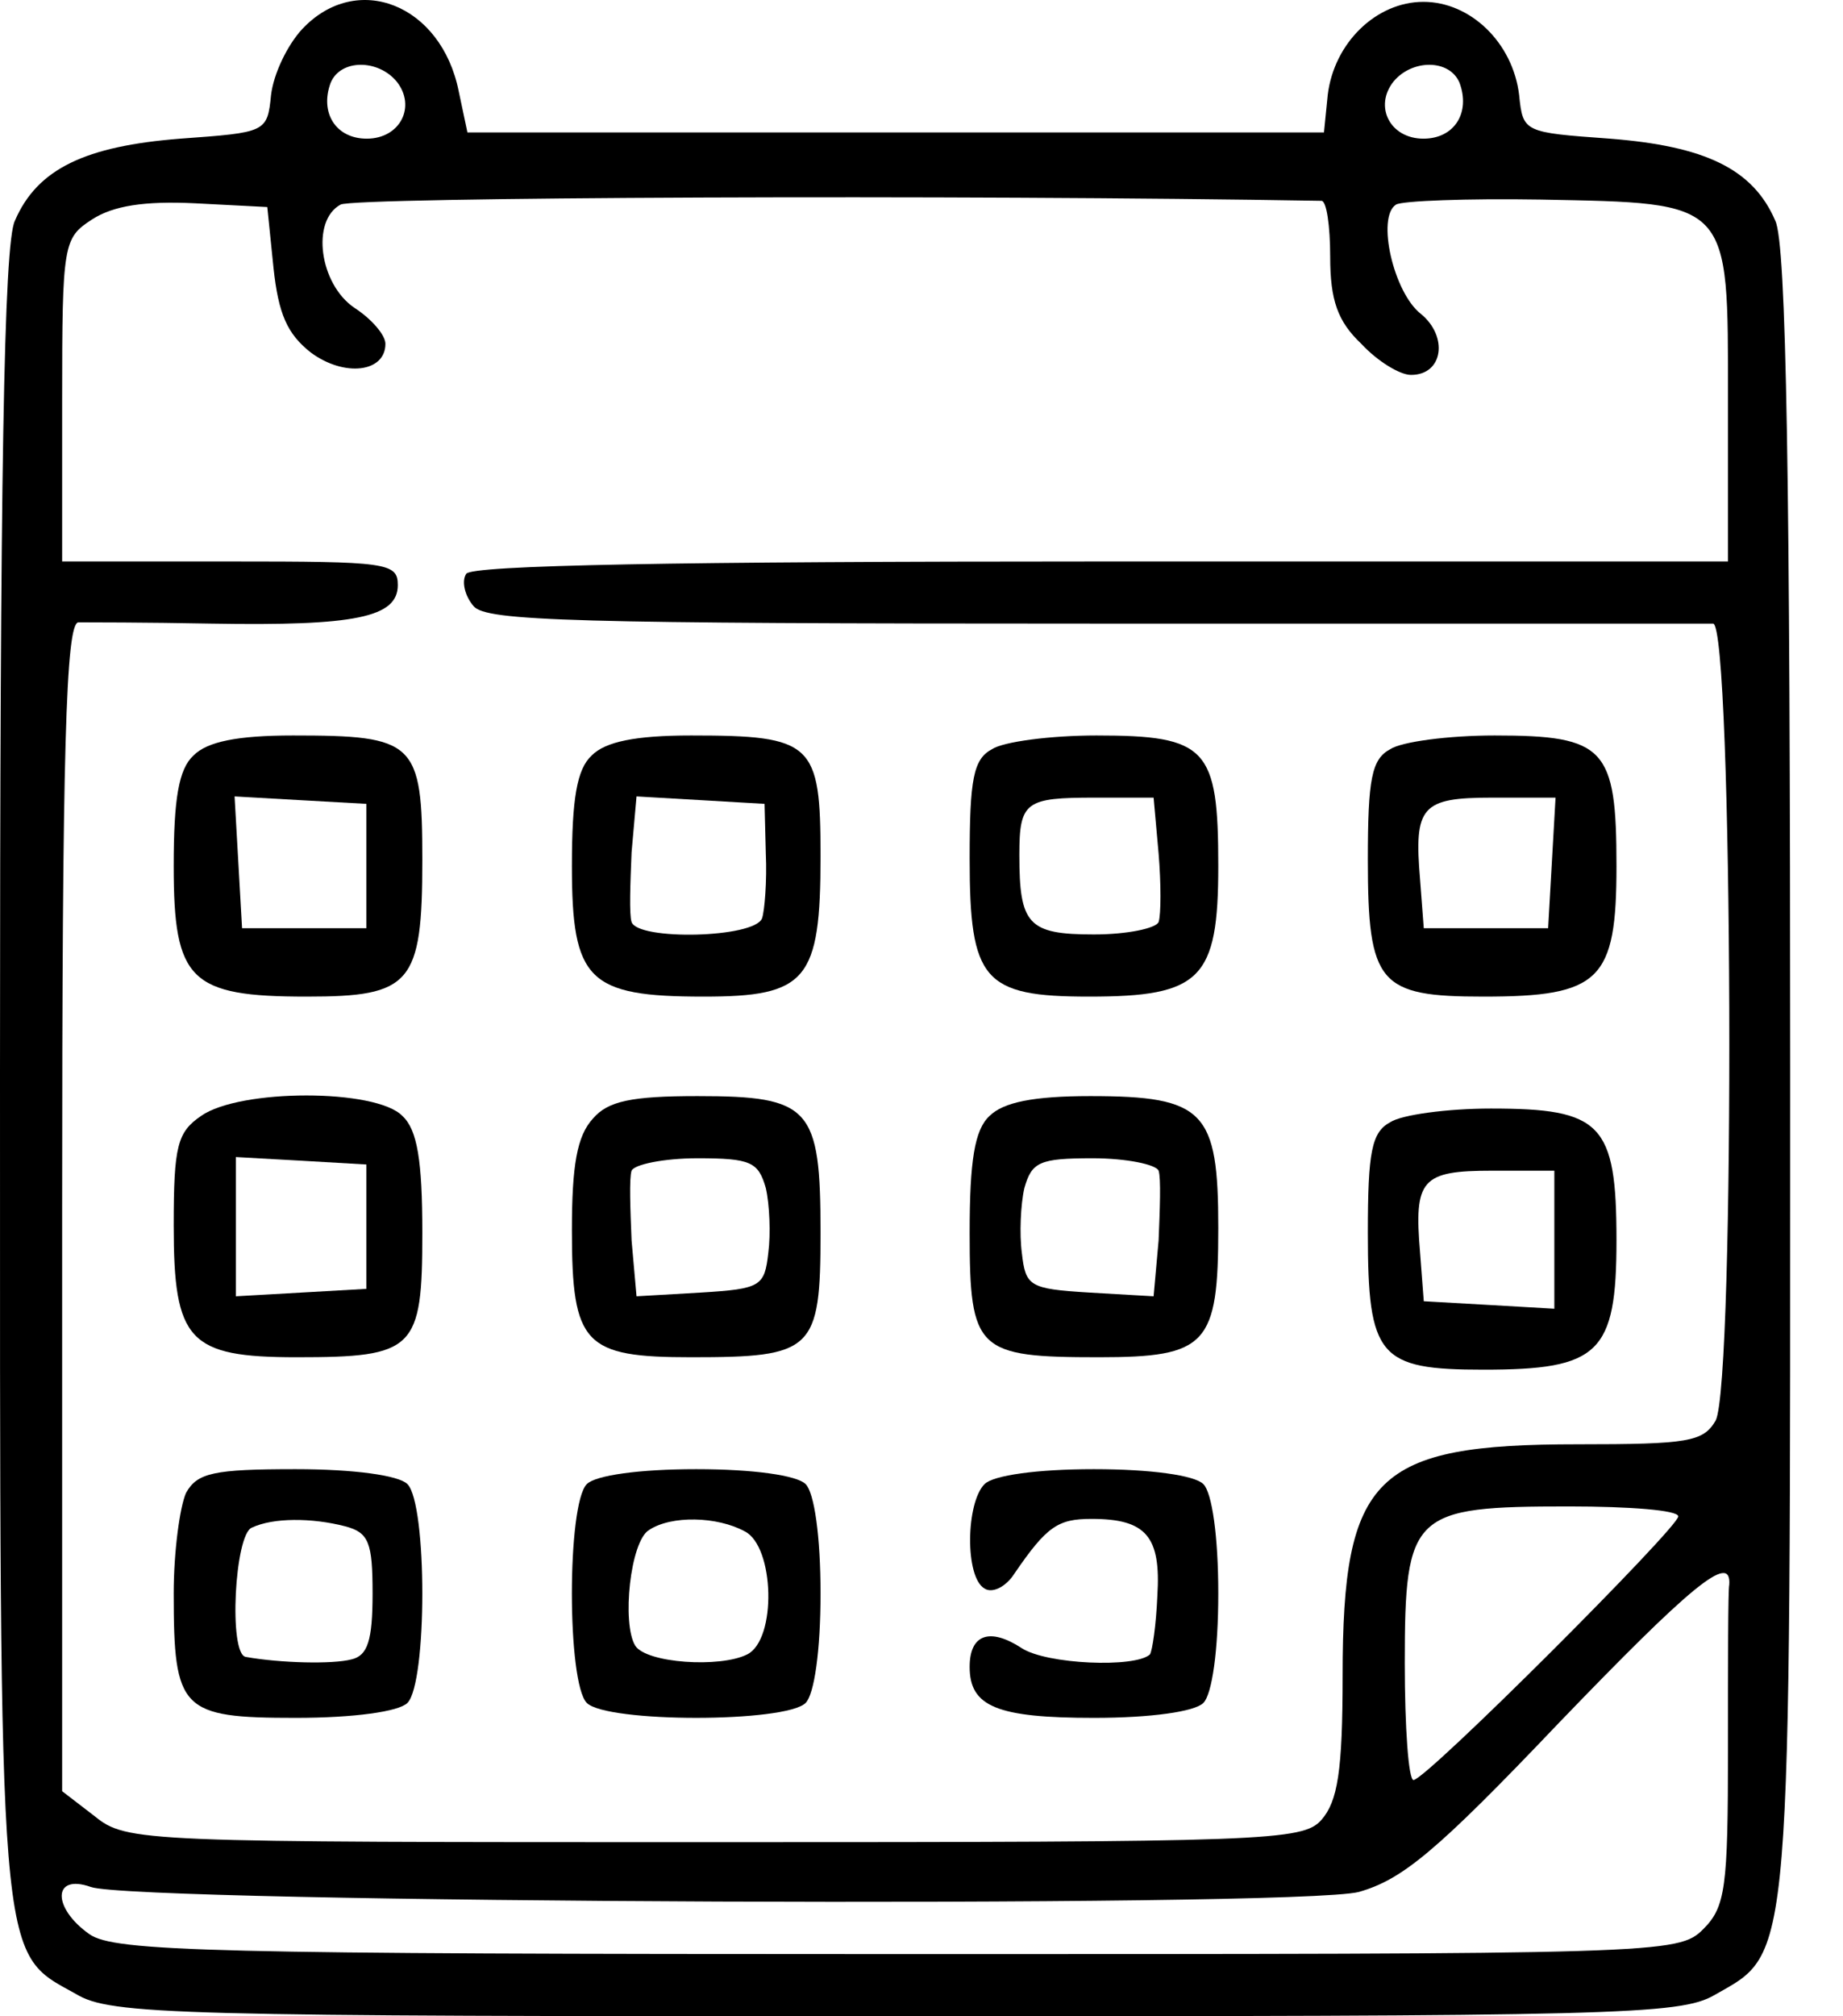 <svg width="32" height="35" viewBox="0 0 32 35" fill="none" xmlns="http://www.w3.org/2000/svg">
<path d="M5.245 0.507C4.986 0.788 4.749 1.284 4.706 1.651C4.641 2.299 4.619 2.299 3.13 2.407C1.49 2.536 0.648 2.925 0.259 3.831C0.065 4.22 0 8.321 0 18.617C0 34.309 -0.043 33.856 1.317 34.612C1.921 34.979 3.022 35 15.541 35C28.061 35 29.162 34.979 29.766 34.633C31.126 33.856 31.083 34.309 31.083 18.617C31.083 8.321 31.018 4.22 30.824 3.831C30.435 2.925 29.593 2.536 27.953 2.407C26.463 2.299 26.442 2.299 26.377 1.651C26.269 0.745 25.535 0.032 24.715 0.032C23.895 0.032 23.161 0.745 23.053 1.651L22.988 2.299H15.541H8.116L7.965 1.586C7.663 0.075 6.195 -0.507 5.245 0.507ZM6.886 1.414C7.231 1.845 6.951 2.407 6.368 2.407C5.828 2.407 5.548 1.953 5.742 1.435C5.914 1.025 6.562 1.025 6.886 1.414ZM25.341 1.435C25.535 1.953 25.255 2.407 24.715 2.407C24.132 2.407 23.852 1.845 24.197 1.414C24.521 1.025 25.168 1.025 25.341 1.435ZM22.945 3.486C23.032 3.486 23.096 3.918 23.096 4.457C23.096 5.213 23.226 5.58 23.636 5.968C23.916 6.27 24.305 6.508 24.499 6.508C25.061 6.508 25.147 5.839 24.672 5.45C24.197 5.083 23.895 3.767 24.24 3.551C24.348 3.486 25.471 3.443 26.744 3.464C30.068 3.529 30.003 3.464 30.003 6.94V9.746H19.125C11.786 9.746 8.181 9.81 8.095 9.961C8.008 10.091 8.073 10.35 8.224 10.523C8.44 10.782 9.951 10.825 18.974 10.825C24.737 10.825 29.593 10.825 29.744 10.825C30.09 10.825 30.133 24.013 29.788 24.661C29.572 25.028 29.313 25.071 27.392 25.071C23.873 25.071 23.312 25.611 23.312 29.086C23.312 30.748 23.226 31.266 22.945 31.59C22.621 31.957 21.995 31.978 12.412 31.978C2.418 31.978 2.202 31.978 1.641 31.525L1.079 31.093V20.948C1.079 13.005 1.144 10.825 1.36 10.803C1.49 10.803 2.547 10.803 3.67 10.825C6.173 10.868 6.907 10.717 6.907 10.156C6.907 9.767 6.713 9.746 3.993 9.746H1.079V6.94C1.079 4.22 1.101 4.133 1.597 3.81C1.964 3.572 2.504 3.486 3.389 3.529L4.641 3.594L4.749 4.652C4.835 5.45 4.986 5.796 5.396 6.119C5.979 6.551 6.692 6.465 6.692 5.968C6.692 5.817 6.454 5.537 6.152 5.342C5.548 4.932 5.396 3.831 5.914 3.551C6.152 3.421 16.686 3.378 22.945 3.486ZM29.14 26.323C29.14 26.517 24.758 30.899 24.543 30.899C24.456 30.899 24.391 29.992 24.391 28.87C24.391 26.258 24.521 26.15 27.241 26.15C28.298 26.15 29.14 26.215 29.14 26.323ZM30.025 27.51C30.003 27.596 30.003 28.87 30.003 30.359C30.003 32.777 29.96 33.101 29.572 33.489C29.14 33.921 28.86 33.921 15.585 33.921C3.67 33.921 1.986 33.878 1.554 33.576C0.907 33.122 0.907 32.518 1.576 32.755C2.331 33.036 22.514 33.122 23.593 32.842C24.348 32.626 24.931 32.151 27.068 29.906C29.334 27.553 30.068 26.927 30.025 27.51Z" fill="black"/>
<path d="M3.361 13.113C3.102 13.35 3.016 13.868 3.016 15.034C3.016 17.019 3.296 17.3 5.325 17.3C7.138 17.3 7.333 17.084 7.333 14.926C7.333 12.875 7.203 12.767 5.088 12.767C4.116 12.767 3.598 12.875 3.361 13.113ZM6.361 15.034V16.113H5.282H4.203L4.138 14.969L4.073 13.825L5.217 13.89L6.361 13.954V15.034Z" fill="black"/>
<path d="M10.275 13.113C10.016 13.35 9.93 13.868 9.93 15.034C9.93 17.019 10.21 17.3 12.218 17.3C14.009 17.3 14.247 17.019 14.247 14.861C14.247 12.897 14.117 12.767 12.002 12.767C11.03 12.767 10.512 12.875 10.275 13.113ZM13.297 14.818C13.319 15.293 13.275 15.811 13.232 15.94C13.103 16.285 11.074 16.329 10.966 16.005C10.923 15.875 10.944 15.336 10.966 14.796L11.052 13.825L12.175 13.89L13.275 13.954L13.297 14.818Z" fill="black"/>
<path d="M17.224 13.005C16.901 13.177 16.836 13.523 16.836 14.904C16.836 17.019 17.073 17.3 18.908 17.3C20.851 17.3 21.153 16.998 21.153 15.034C21.153 12.983 20.959 12.767 19.038 12.767C18.239 12.767 17.419 12.875 17.224 13.005ZM20.117 14.818C20.16 15.336 20.16 15.875 20.117 16.005C20.074 16.113 19.577 16.221 18.994 16.221C17.85 16.221 17.699 16.048 17.699 14.839C17.699 13.911 17.807 13.846 19.016 13.846H20.03L20.117 14.818Z" fill="black"/>
<path d="M24.139 13.005C23.815 13.177 23.75 13.523 23.75 14.926C23.75 17.084 23.944 17.3 25.757 17.3C27.786 17.3 28.067 17.019 28.067 15.034C28.067 12.983 27.873 12.767 25.952 12.767C25.153 12.767 24.333 12.875 24.139 13.005ZM26.945 14.969L26.88 16.113H25.801H24.721L24.657 15.271C24.549 13.998 24.678 13.846 25.909 13.846H27.009L26.945 14.969Z" fill="black"/>
<path d="M3.49 19.372C3.08 19.653 3.016 19.89 3.016 21.272C3.016 23.279 3.275 23.56 5.153 23.56C7.203 23.56 7.333 23.43 7.333 21.401C7.333 20.149 7.246 19.61 6.987 19.372C6.534 18.897 4.16 18.897 3.49 19.372ZM6.361 21.293V22.373L5.239 22.437L4.095 22.502V21.293V20.085L5.239 20.149L6.361 20.214V21.293Z" fill="black"/>
<path d="M10.297 19.415C10.016 19.718 9.93 20.236 9.93 21.358C9.93 23.344 10.146 23.56 12.002 23.56C14.117 23.56 14.247 23.452 14.247 21.401C14.247 19.221 14.074 19.027 12.11 19.027C10.966 19.027 10.556 19.113 10.297 19.415ZM13.297 20.624C13.362 20.905 13.383 21.423 13.34 21.747C13.275 22.329 13.211 22.373 12.175 22.437L11.052 22.502L10.966 21.531C10.944 20.991 10.923 20.451 10.966 20.322C11.009 20.214 11.527 20.106 12.11 20.106C13.038 20.106 13.168 20.171 13.297 20.624Z" fill="black"/>
<path d="M17.181 19.372C16.922 19.61 16.836 20.149 16.836 21.401C16.836 23.452 16.965 23.56 19.081 23.56C20.959 23.56 21.153 23.344 21.153 21.315C21.153 19.286 20.916 19.027 18.93 19.027C17.937 19.027 17.419 19.135 17.181 19.372ZM20.117 20.322C20.16 20.451 20.139 20.991 20.117 21.531L20.03 22.502L18.908 22.437C17.872 22.373 17.807 22.329 17.742 21.747C17.699 21.423 17.721 20.905 17.786 20.624C17.915 20.171 18.045 20.106 18.973 20.106C19.556 20.106 20.074 20.214 20.117 20.322Z" fill="black"/>
<path d="M24.139 19.48C23.815 19.653 23.75 19.998 23.75 21.401C23.75 23.56 23.944 23.776 25.757 23.776C27.765 23.776 28.067 23.495 28.067 21.531C28.067 19.502 27.808 19.243 25.887 19.243C25.131 19.243 24.333 19.351 24.139 19.48ZM26.988 21.531V22.718L25.865 22.653L24.721 22.588L24.657 21.747C24.549 20.473 24.678 20.322 25.909 20.322H26.988V21.531Z" fill="black"/>
<path d="M3.231 25.913C3.124 26.15 3.016 26.927 3.016 27.661C3.016 29.69 3.145 29.82 5.131 29.82C6.145 29.82 6.923 29.712 7.074 29.561C7.419 29.215 7.419 26.107 7.074 25.762C6.923 25.61 6.145 25.503 5.131 25.503C3.706 25.503 3.426 25.567 3.231 25.913ZM5.994 26.495C6.404 26.603 6.469 26.776 6.469 27.661C6.469 28.481 6.383 28.74 6.102 28.805C5.779 28.891 4.872 28.87 4.268 28.762C3.965 28.719 4.073 26.625 4.375 26.517C4.742 26.344 5.412 26.344 5.994 26.495Z" fill="black"/>
<path d="M10.189 25.762C9.843 26.107 9.843 29.215 10.189 29.561C10.534 29.906 13.642 29.906 13.988 29.561C14.139 29.409 14.247 28.654 14.247 27.661C14.247 26.668 14.139 25.913 13.988 25.762C13.837 25.61 13.081 25.503 12.088 25.503C11.095 25.503 10.34 25.61 10.189 25.762ZM12.93 26.582C13.448 26.841 13.491 28.46 12.973 28.719C12.498 28.956 11.225 28.87 11.03 28.568C10.793 28.179 10.944 26.755 11.268 26.56C11.656 26.301 12.455 26.323 12.93 26.582Z" fill="black"/>
<path d="M17.095 25.762C16.771 26.085 16.75 27.38 17.095 27.575C17.224 27.661 17.462 27.553 17.613 27.316C18.174 26.495 18.369 26.366 18.951 26.366C19.901 26.366 20.16 26.668 20.095 27.704C20.074 28.201 20.009 28.654 19.966 28.719C19.707 28.956 18.174 28.891 17.742 28.611C17.181 28.244 16.836 28.373 16.836 28.935C16.836 29.625 17.311 29.82 18.994 29.82C19.987 29.82 20.743 29.712 20.894 29.561C21.045 29.409 21.153 28.654 21.153 27.661C21.153 26.668 21.045 25.913 20.894 25.762C20.743 25.61 19.987 25.503 18.994 25.503C18.002 25.503 17.246 25.61 17.095 25.762Z" fill="black"/>
</svg>

